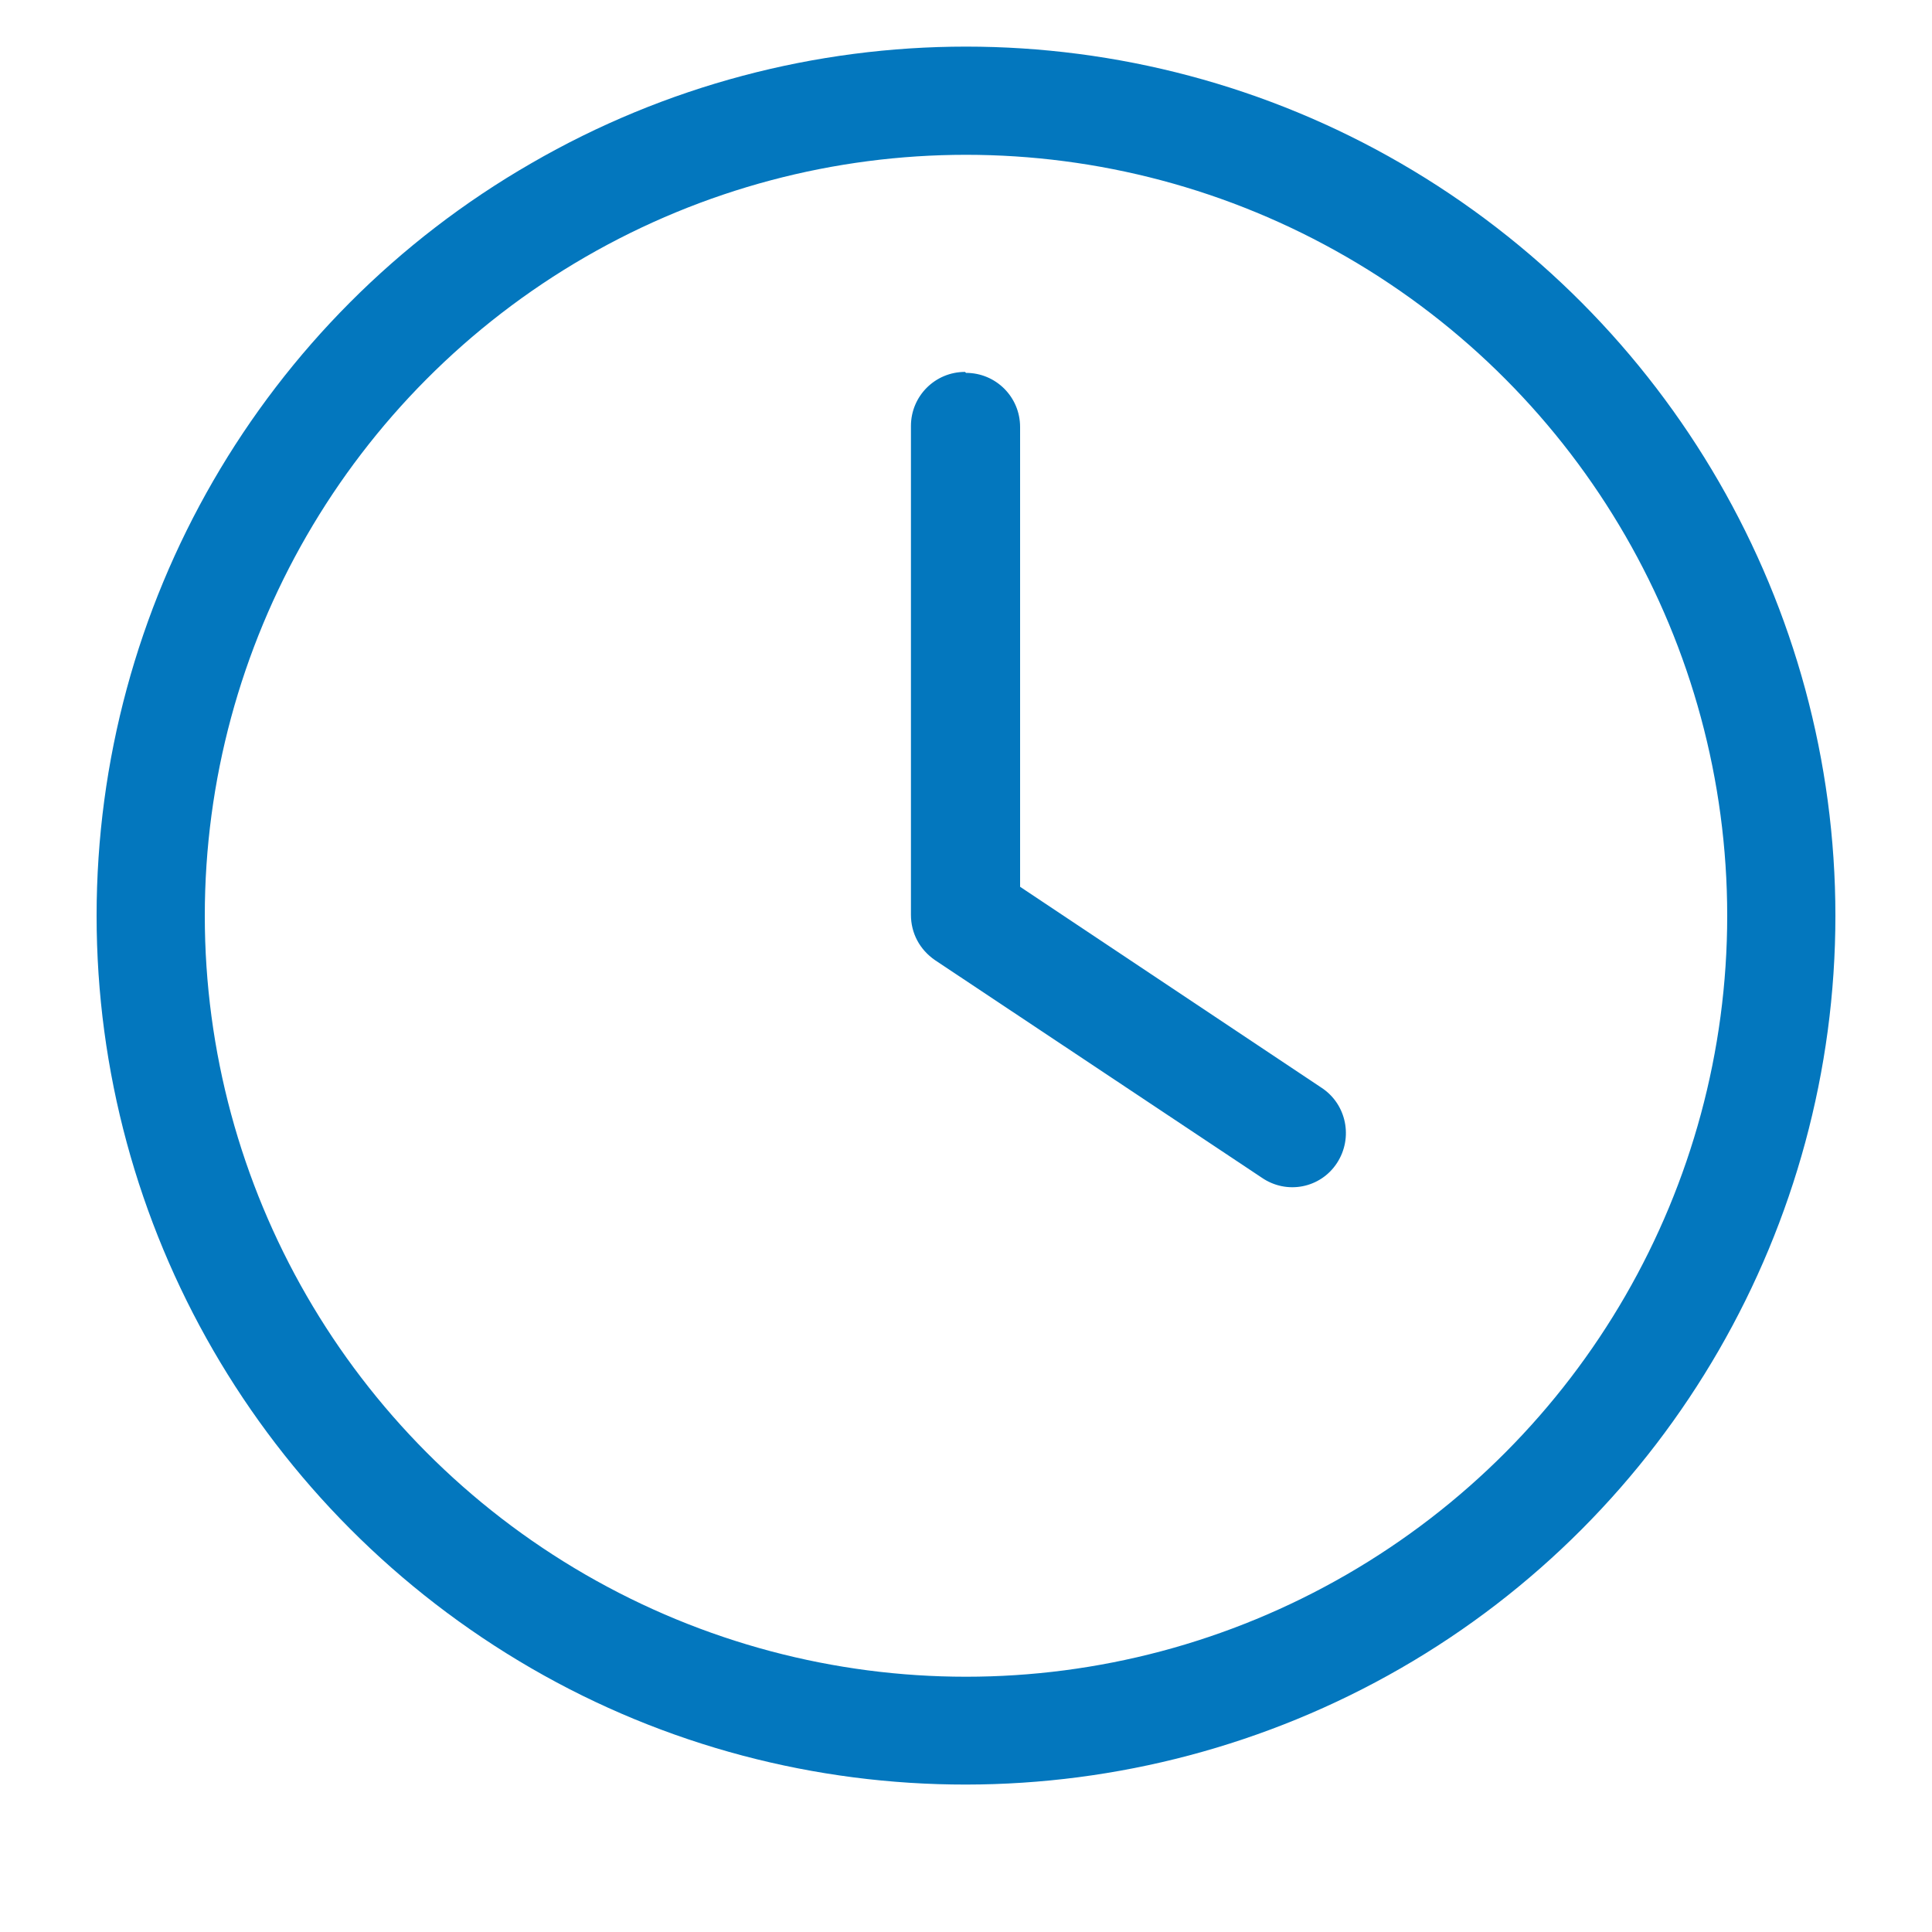 <?xml version="1.0" encoding="UTF-8"?>
<svg id="Layer_1" data-name="Layer 1" xmlns="http://www.w3.org/2000/svg" viewBox="0 0 20 20">
  <defs>
    <style>
      .cls-1 {
        fill: #0377be;
        stroke-width: 0px;
      }
    </style>
  </defs>
  <path class="cls-1" d="M5.5,1.69C8.28.08,11.72.08,14.5,1.69c2.78,1.61,4.5,4.58,4.5,7.79s-1.72,6.19-4.5,7.79-6.22,1.61-9,0S1,12.7,1,9.48,2.72,3.29,5.5,1.69ZM13.94,2.66c-2.44-1.41-5.44-1.41-7.88,0-2.44,1.41-3.94,4.01-3.94,6.82s1.5,5.41,3.94,6.82c2.44,1.41,5.44,1.41,7.88,0,2.44-1.41,3.94-4.01,3.94-6.82s-1.5-5.41-3.94-6.82ZM10,3.86c.31,0,.56.25.56.56v4.76l3.12,2.08c.26.17.33.52.16.78-.17.26-.52.33-.78.15l-3.38-2.25c-.16-.11-.25-.28-.25-.47v-5.06c0-.31.25-.56.56-.56Z"/>
</svg>